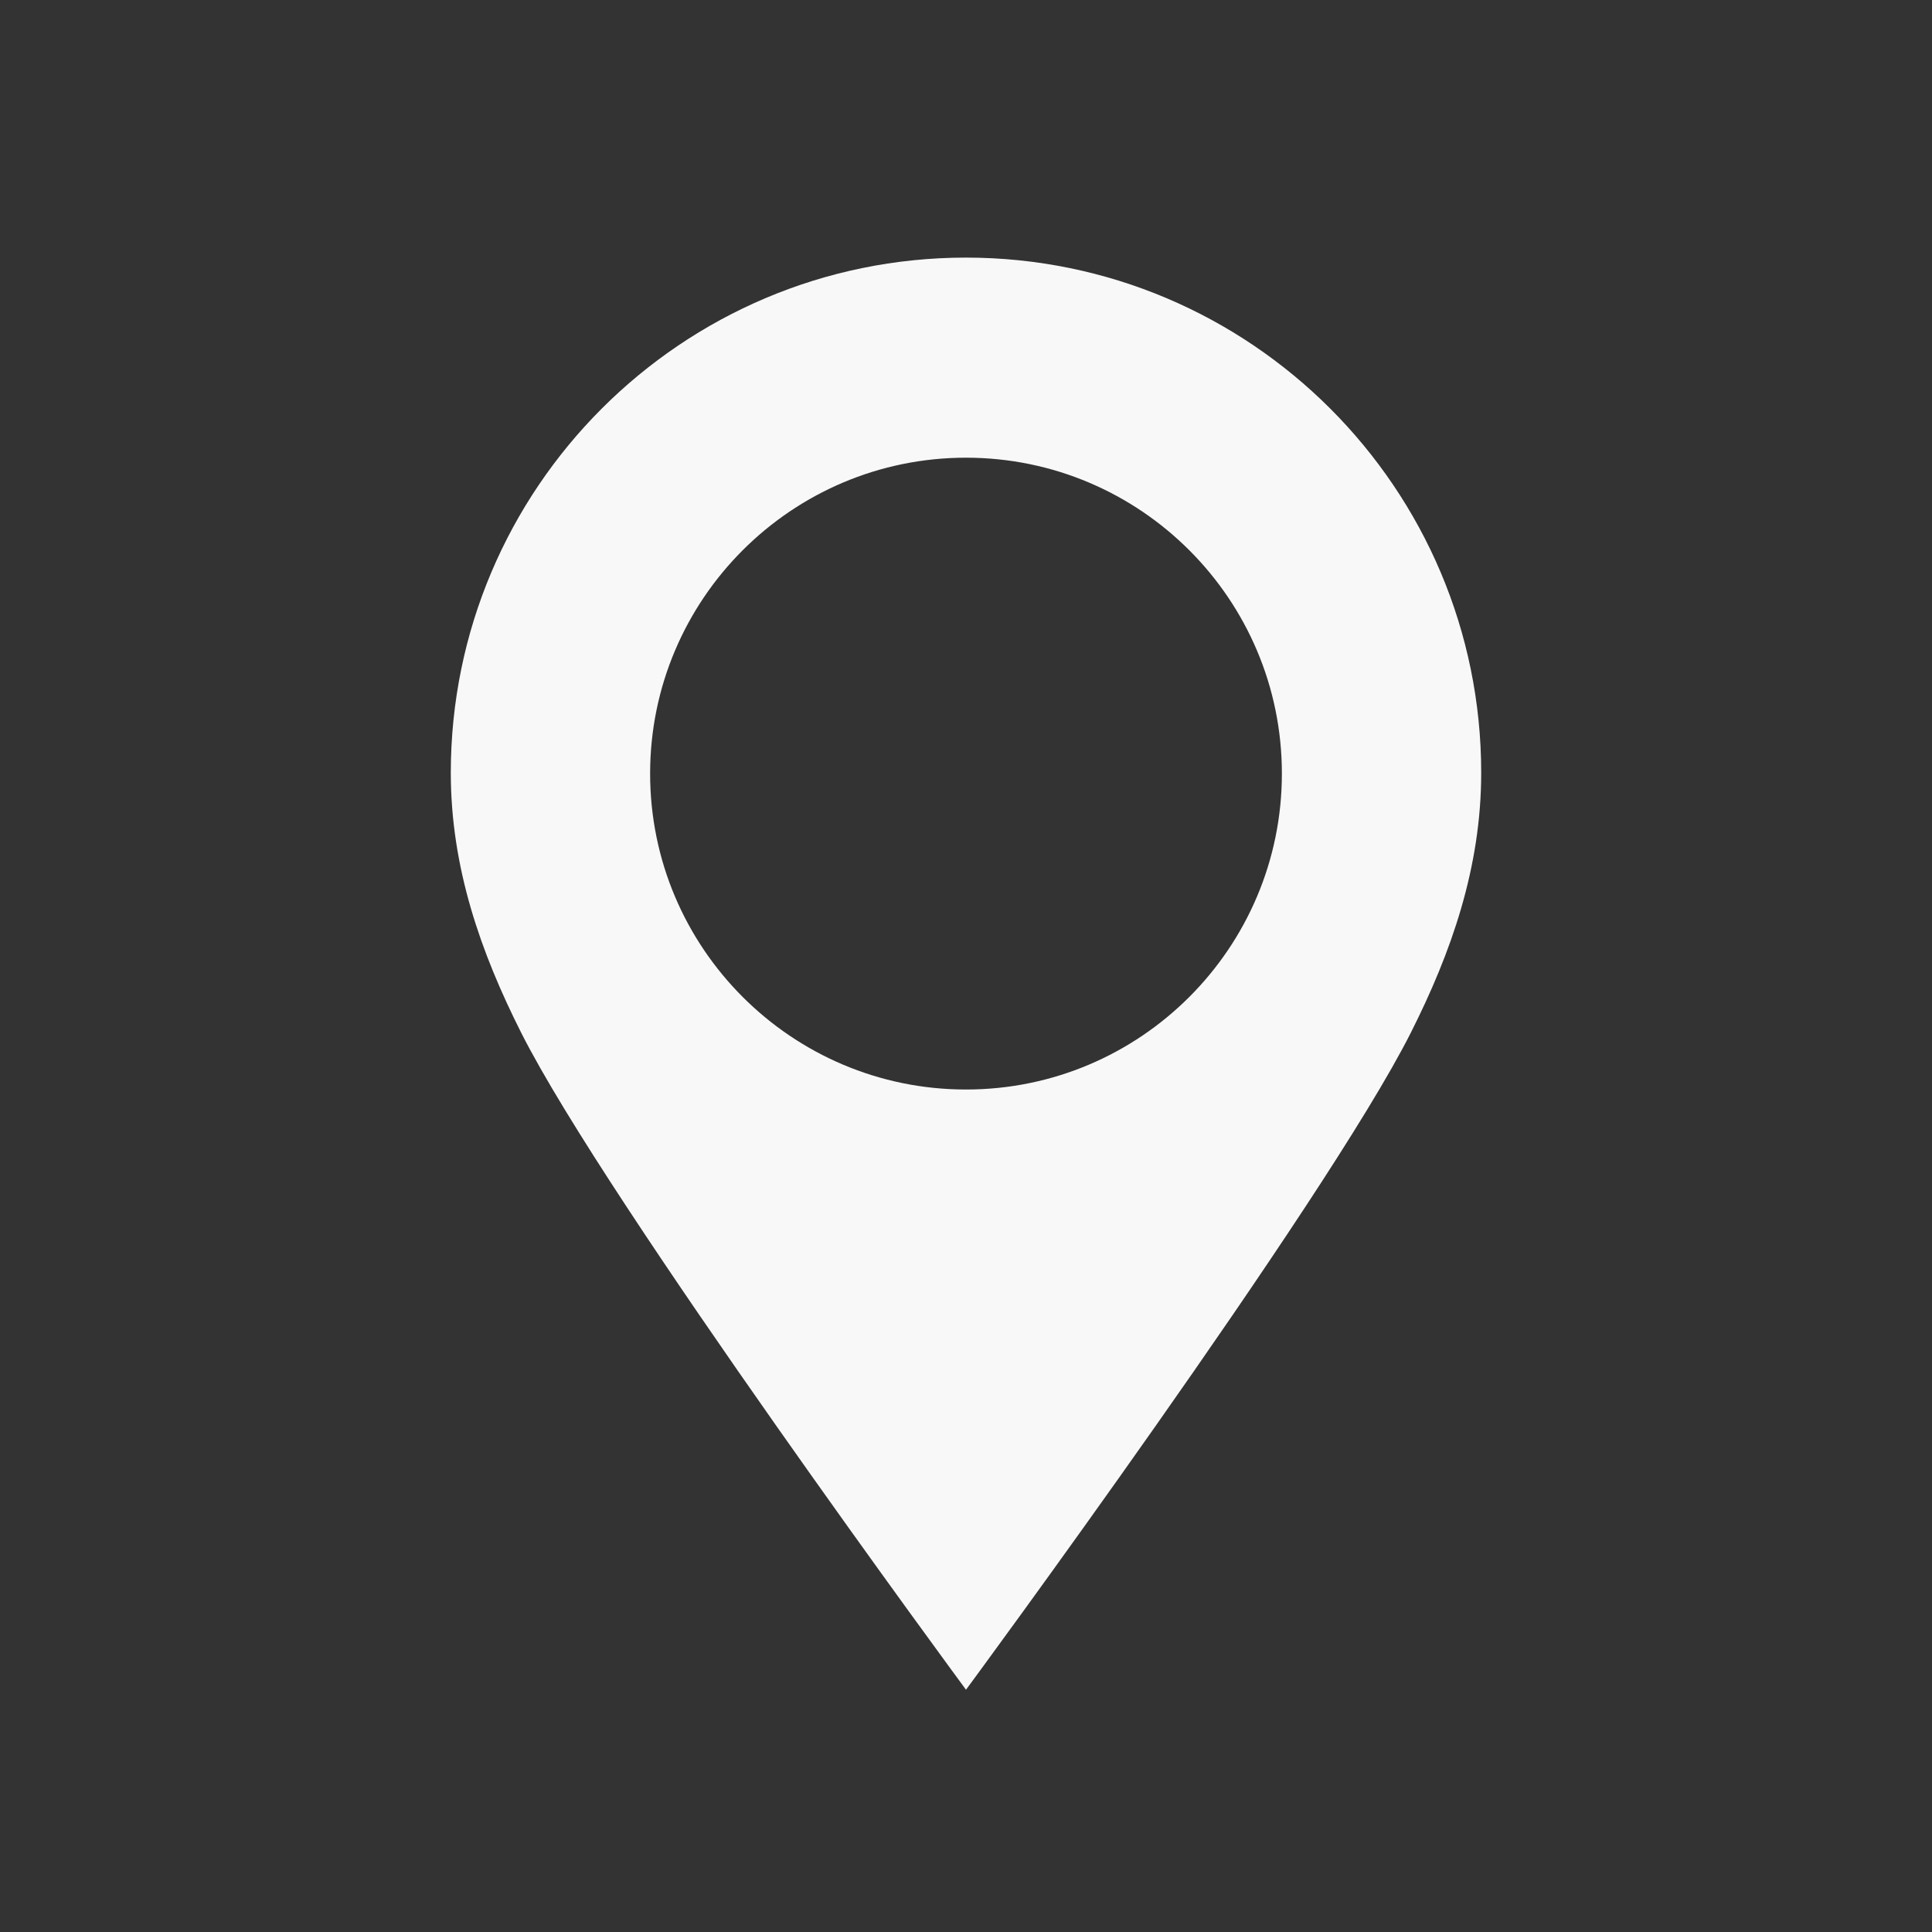 <svg width="30" height="30" viewBox="0 0 30 30" fill="none" xmlns="http://www.w3.org/2000/svg">
<rect x="0" y="0" width="30" height="30" fill="#333333" stroke="none"/>
<path fill-rule="evenodd" clip-rule="evenodd" d="M23 12C23 13.471 22.535 14.79 21.908 16.034C20.575 18.68 15 26.238 15 26.238C15 26.238 9.425 18.68 8.092 16.034C7.465 14.79 7 13.471 7 12C7 7.585 10.585 4 15 4C19.415 4 23 7.585 23 12ZM19.905 12.012C19.905 9.305 17.707 7.107 15 7.107C12.293 7.107 10.095 9.305 10.095 12.012C10.095 14.72 12.293 16.918 15 16.918C17.707 16.918 19.905 14.72 19.905 12.012Z" fill="#F8F8F8"/>
</svg>
